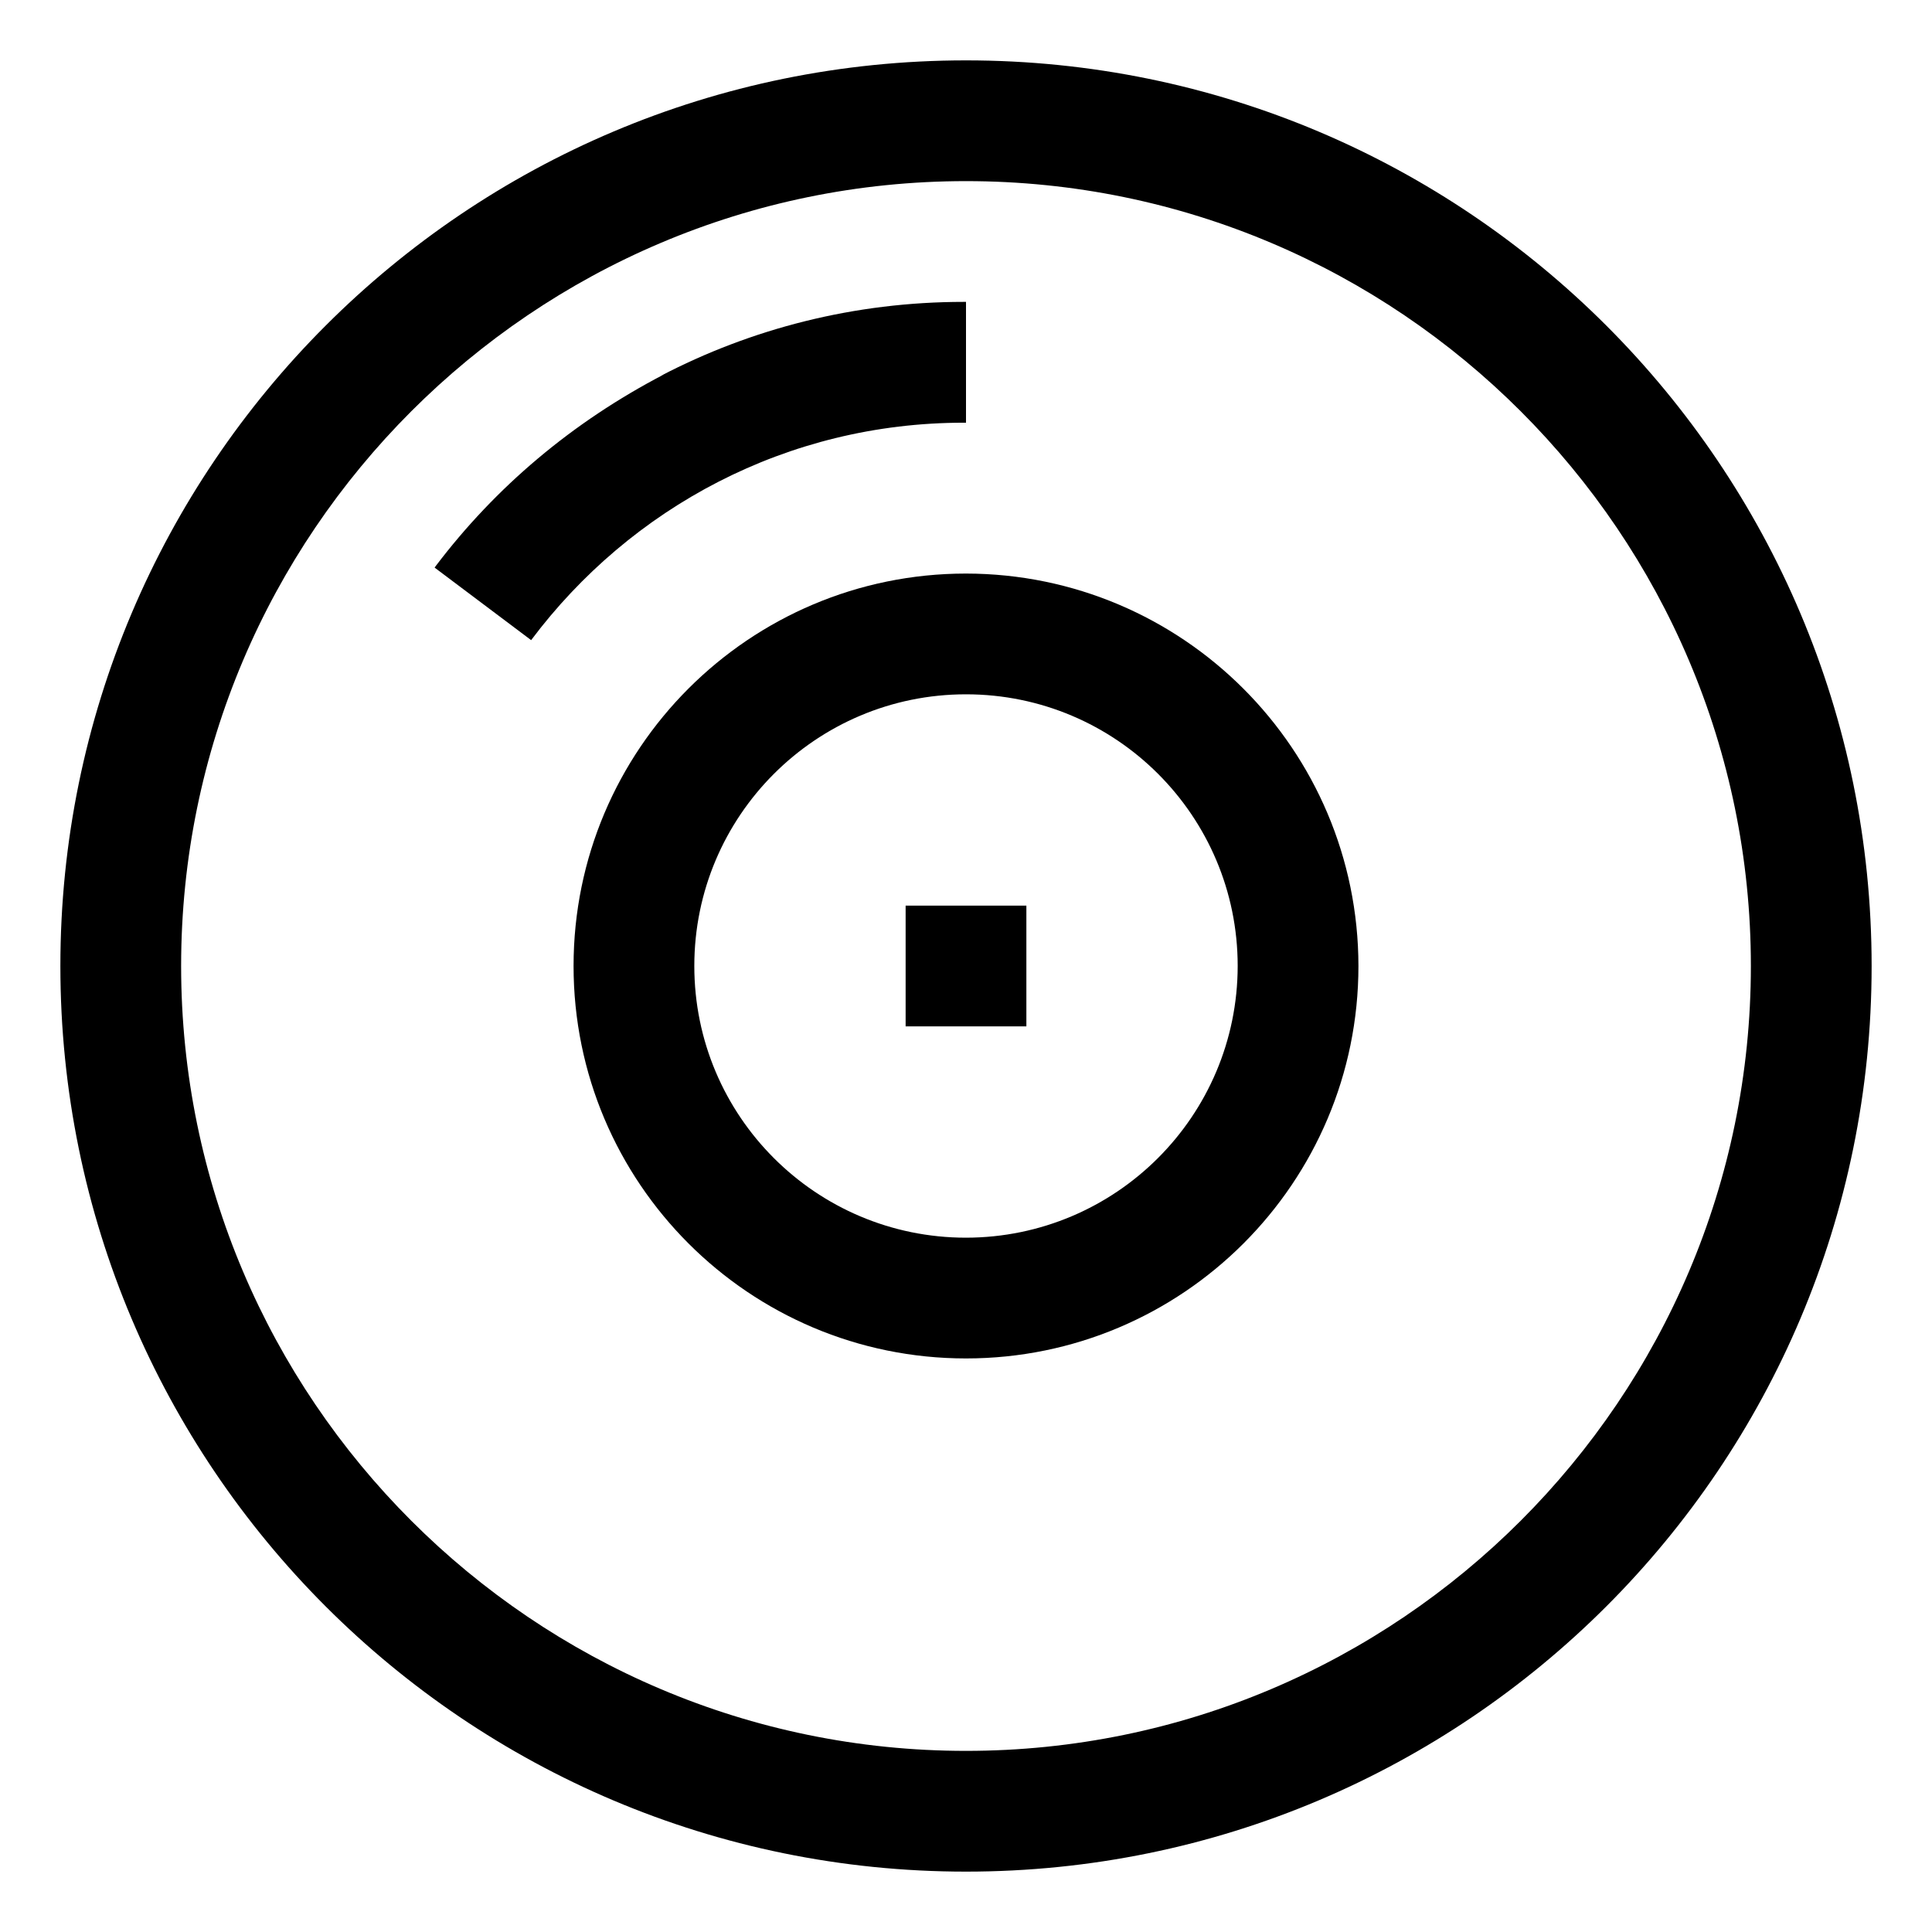 <!-- Generated by IcoMoon.io -->
<svg version="1.1" xmlns="http://www.w3.org/2000/svg" width="24" height="24" viewBox="0 0 24 24">
<title>album</title>
<path d="M19.955 4.045c-2.036-2.036-4.848-3.295-7.955-3.295-6.213 0-11.25 5.037-11.25 11.25 0 3.107 1.259 5.919 3.295 7.955v0c2.036 2.036 4.848 3.295 7.955 3.295 6.213 0 11.25-5.037 11.25-11.25 0-3.107-1.259-5.919-3.295-7.955v0zM12 21.75c-5.376 0-9.75-4.374-9.75-9.75s4.374-9.75 9.75-9.75 9.75 4.374 9.75 9.75-4.374 9.75-9.75 9.75z"></path>
<path d="M12 7.125c-2.692 0-4.875 2.183-4.875 4.875s2.183 4.875 4.875 4.875c2.692 0 4.875-2.183 4.875-4.875v0c-0.003-2.691-2.184-4.872-4.875-4.875h-0zM12 15.375c-1.864 0-3.375-1.511-3.375-3.375s1.511-3.375 3.375-3.375c1.864 0 3.375 1.511 3.375 3.375v0c-0.002 1.863-1.512 3.373-3.375 3.375h-0z"></path>
<path d="M11.25 11.25h1.5v1.5h-1.5v-1.5z"></path>
<path d="M12 5.25v-1.5c-0.008-0-0.017-0-0.026-0-1.36 0-2.641 0.332-3.769 0.921l0.045-0.021c-1.142 0.594-2.095 1.402-2.836 2.38l-0.015 0.021 1.199 0.901c1.235-1.647 3.182-2.701 5.375-2.701 0.010 0 0.019 0 0.029 0h-0.001z"></path>
</svg>
